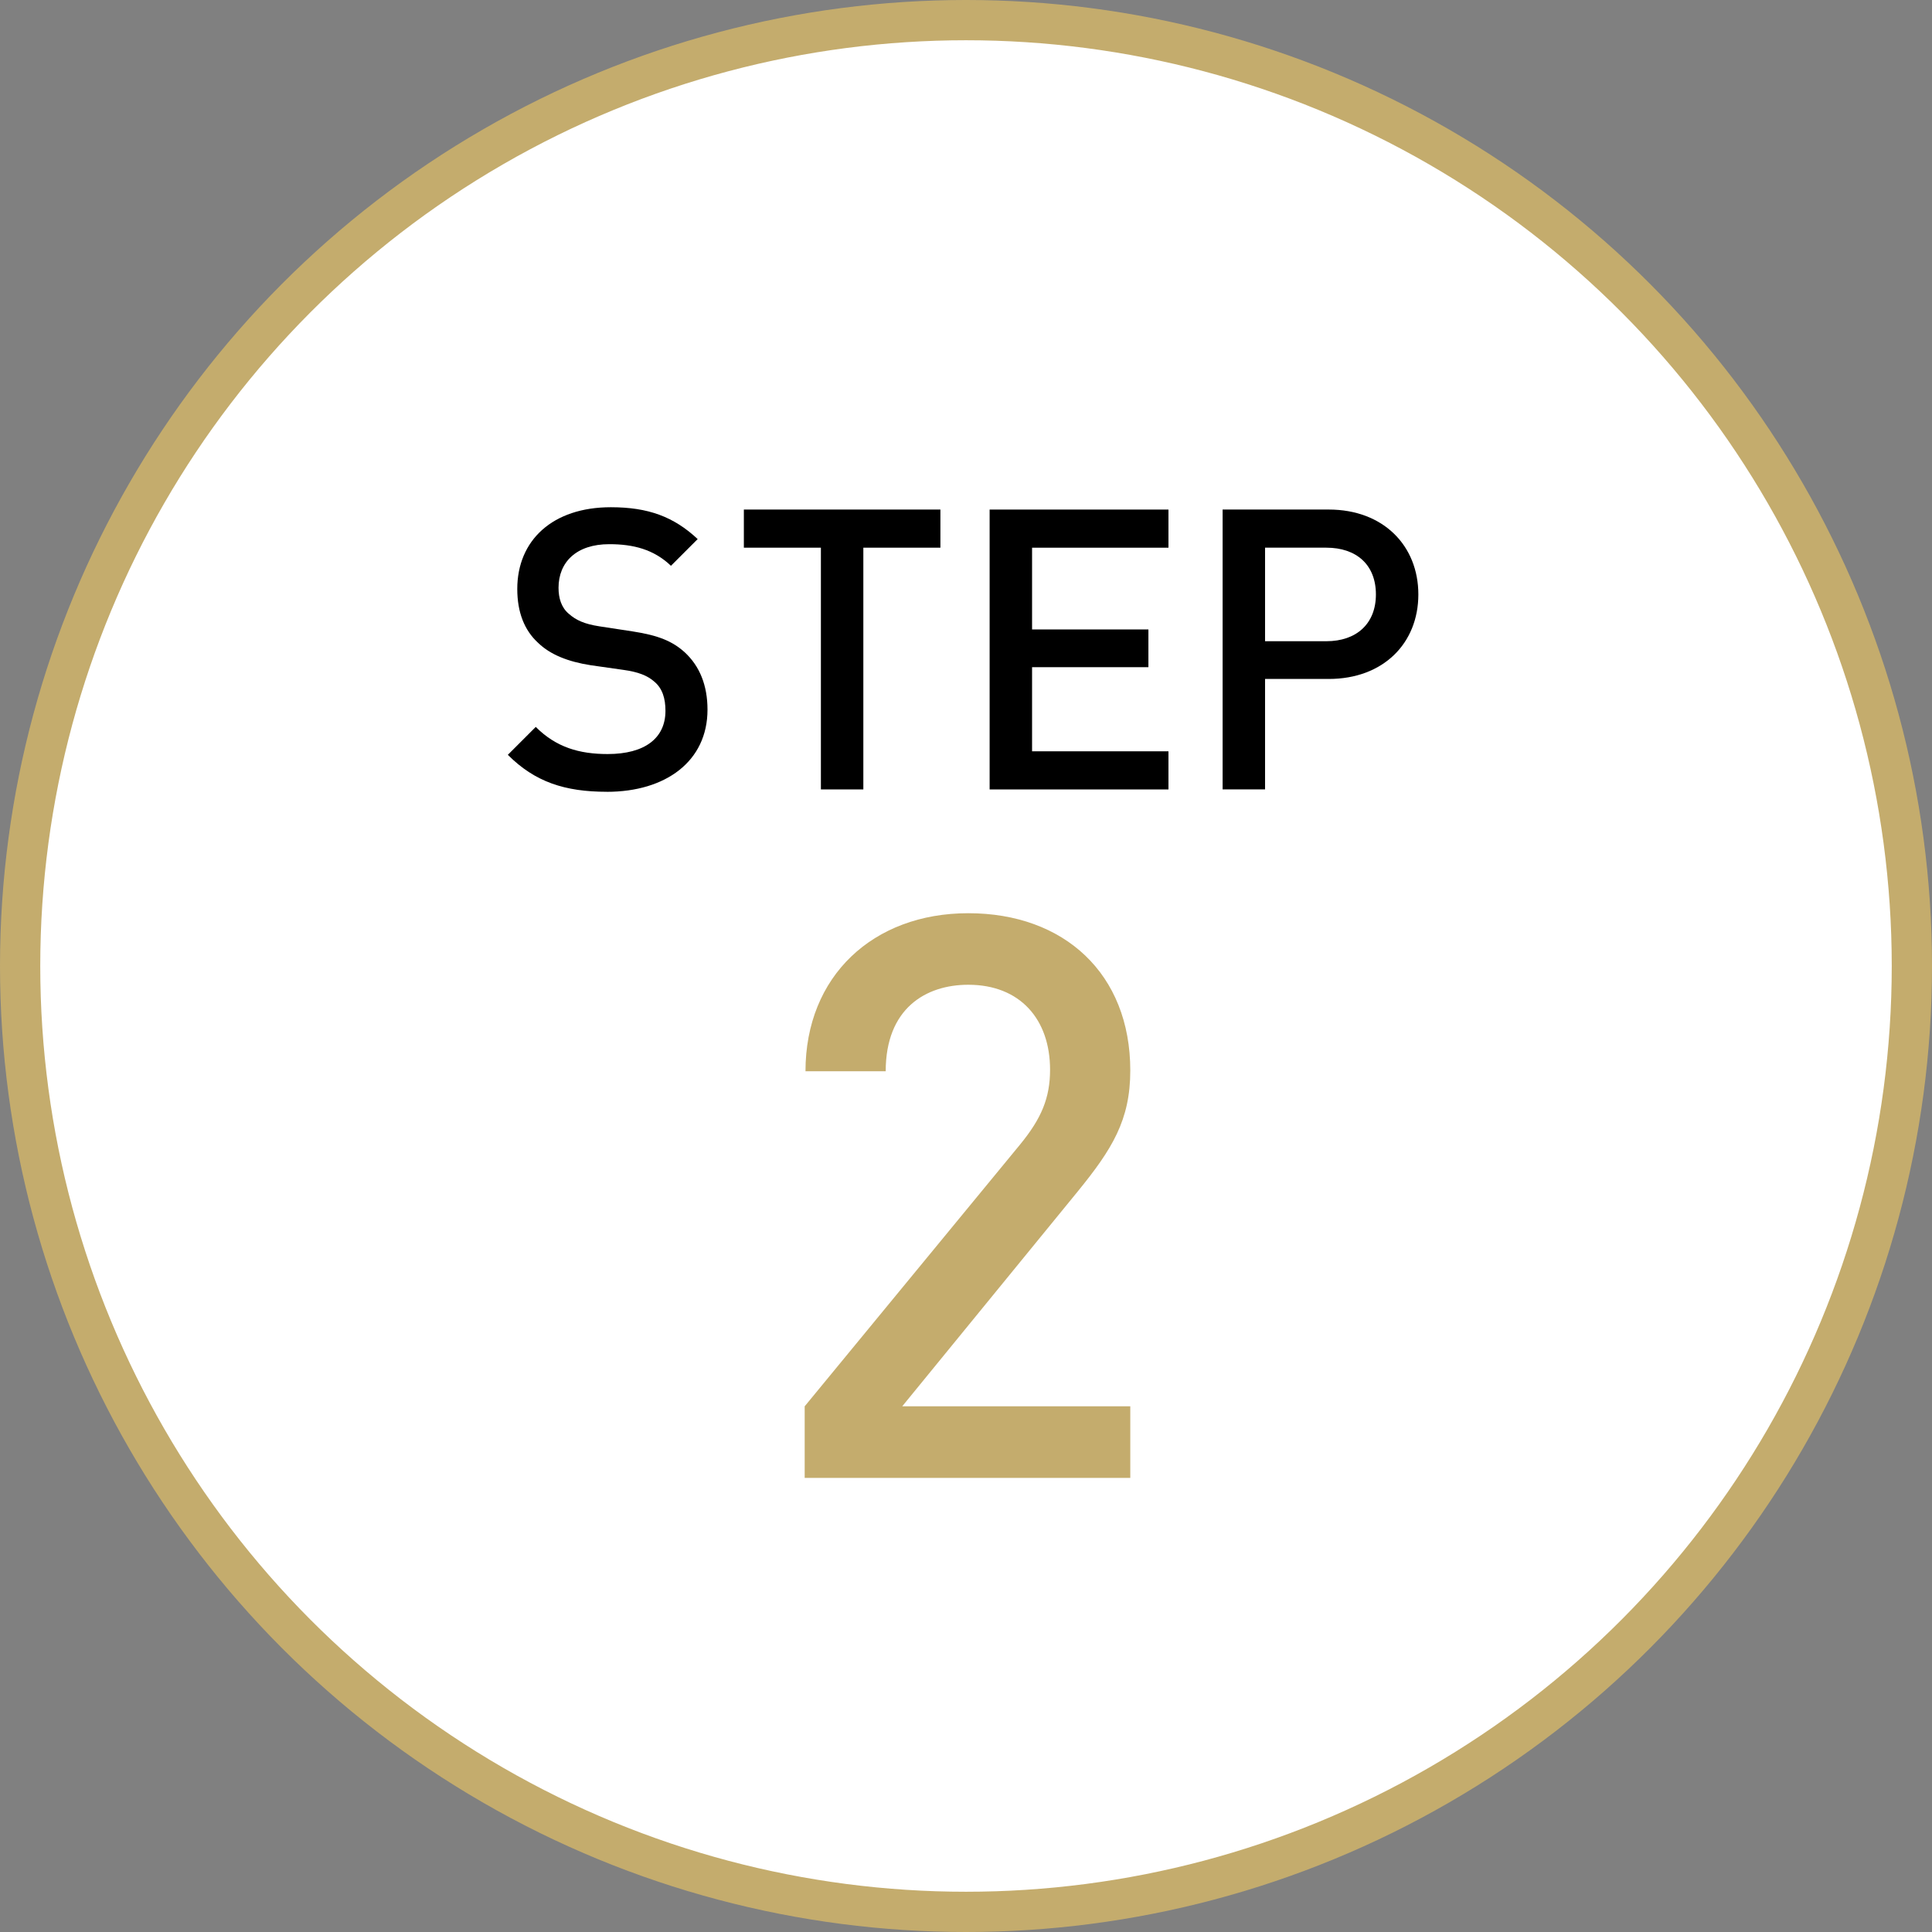 <?xml version="1.0" encoding="UTF-8"?><svg id="b" xmlns="http://www.w3.org/2000/svg" viewBox="0 0 96 96"><rect x="0" y="0" width="96" height="96" fill="#808080" stroke="none"/><g id="c"><circle cx="48" cy="48" r="47" style="fill:#fff; stroke:#c4ac6d; stroke-miterlimit:10; stroke-width:2px;"/><g><path d="m30.156,39.343c-2.09,0-3.574-.488-4.922-1.836l1.387-1.387c1.016,1.016,2.168,1.348,3.574,1.348,1.836,0,2.871-.781,2.871-2.148,0-.625-.156-1.113-.547-1.445-.352-.312-.82-.488-1.523-.586l-1.641-.234c-1.133-.176-2.012-.527-2.617-1.113-.684-.625-1.035-1.523-1.035-2.676,0-2.422,1.758-4.062,4.648-4.062,1.855,0,3.125.469,4.316,1.582l-1.328,1.328c-.859-.82-1.875-1.074-3.066-1.074-1.641,0-2.52.898-2.52,2.168,0,.508.137.977.508,1.289.352.312.762.508,1.523.625l1.66.254c1.27.195,1.973.488,2.578,1.035.742.684,1.133,1.641,1.133,2.852,0,2.559-2.07,4.082-5,4.082Z"/><path d="m42.899,27.214v12.012h-2.109v-12.012h-3.828v-1.895h9.766v1.895h-3.828Z"/><path d="m49.174,39.226v-13.906h8.886v1.895h-6.777v4.062h5.781v1.875h-5.781v4.18h6.777v1.895h-8.886Z"/><path d="m66.024,33.737h-3.164v5.488h-2.109v-13.906h5.273c2.715,0,4.453,1.797,4.453,4.219s-1.738,4.199-4.453,4.199Zm-.117-6.523h-3.047v4.648h3.047c1.484,0,2.461-.859,2.461-2.324,0-1.484-.977-2.324-2.461-2.324Z"/><path d="m39.984,73.435v-3.556l10.708-13.014c1.054-1.289,1.485-2.306,1.485-3.712,0-2.501-1.485-4.221-4.064-4.221-2.11,0-4.103,1.173-4.103,4.299h-3.986c0-4.729,3.361-7.854,8.089-7.854,4.768,0,8.05,3.009,8.05,7.815,0,2.462-.898,3.907-2.617,6.018l-8.715,10.669h11.332v3.556h-16.178Z" style="fill:#c4ac6d;"/></g></g></svg>